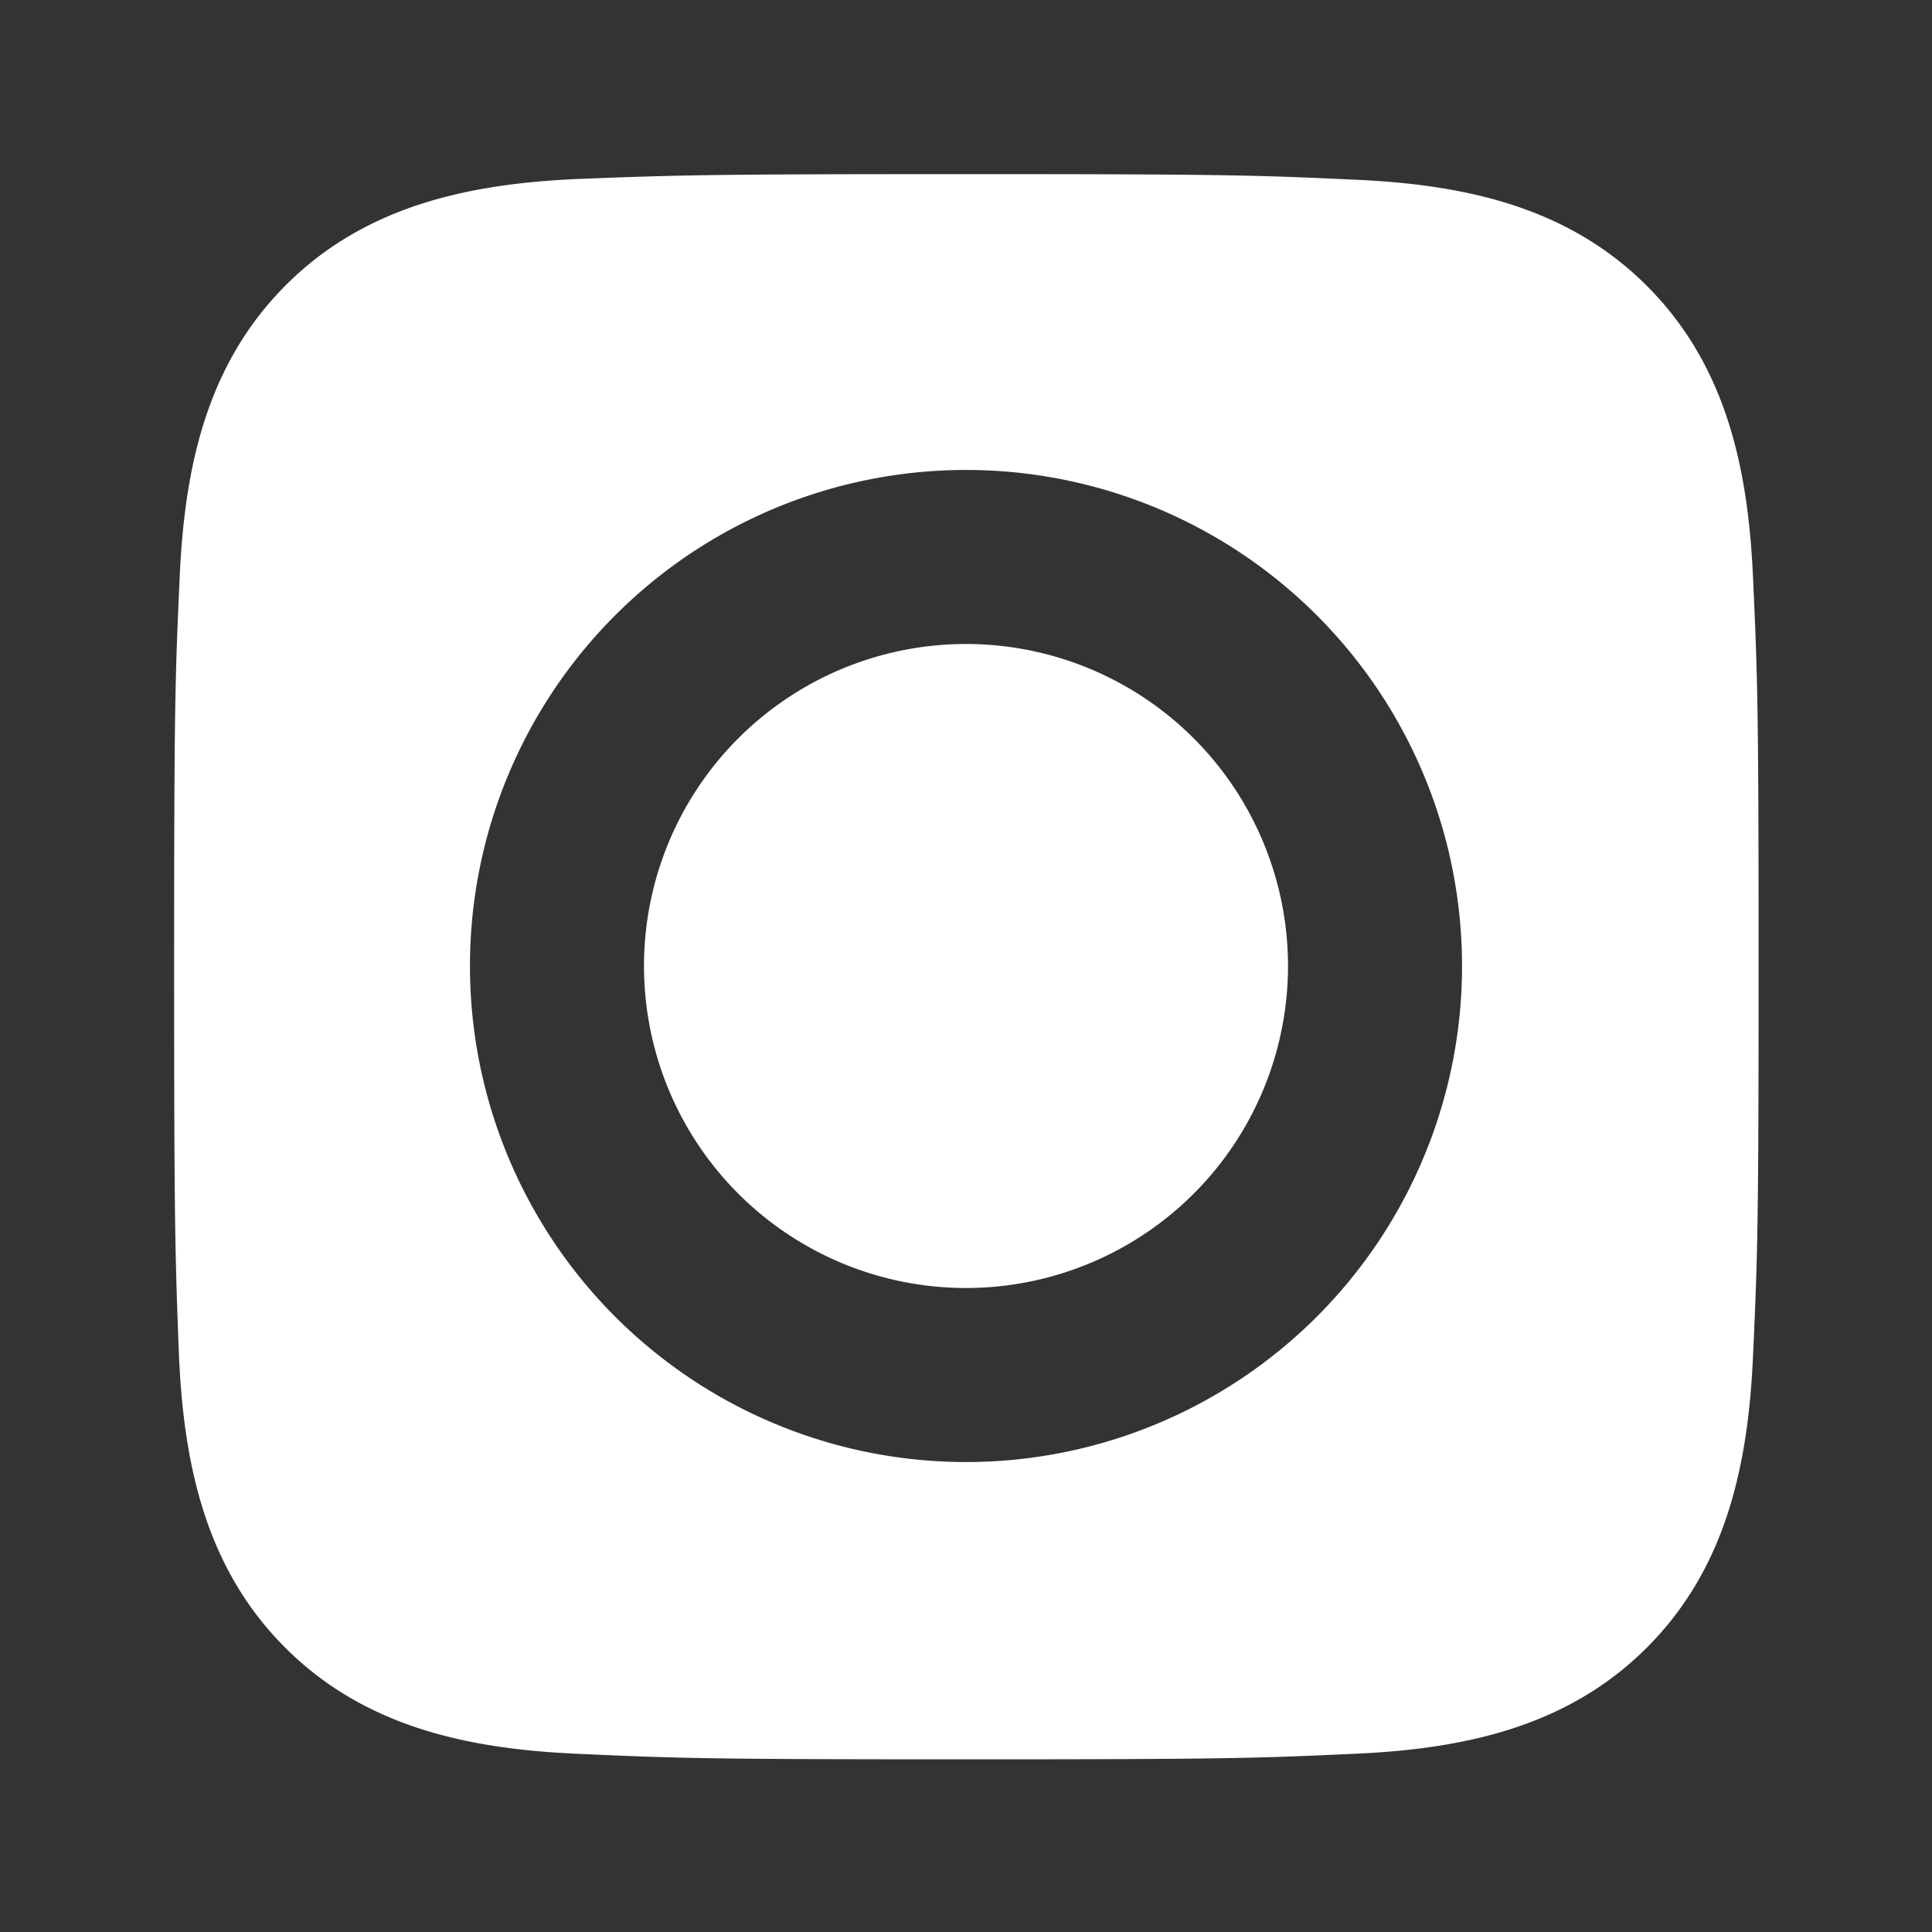 <svg xmlns="http://www.w3.org/2000/svg" viewBox="0 0 24 24" fill="white">
  <rect x="0" y="0" width="24" height="24" fill="#333333" stroke="none"/>
  <path d="M12 2.163c3.204 0 3.584.012 4.85.07 1.366.062 2.633.343 3.608 1.318.975.975 1.256 2.242 1.318 3.608.058 1.266.07 1.646.07 4.85s-.012 3.584-.07 4.85c-.062 1.366-.343 2.633-1.318 3.608-.975.975-2.242 1.256-3.608 1.318-1.266.058-1.646.07-4.85.07s-3.584-.012-4.85-.07c-1.366-.062-2.633-.343-3.608-1.318-.975-.975-1.256-2.242-1.318-3.608C2.175 15.584 2.163 15.204 2.163 12s.012-3.584.07-4.85c.062-1.366.343-2.633 1.318-3.608.975-.975 2.242-1.256 3.608-1.318C8.416 2.175 8.796 2.163 12 2.163zm0 3.675a6.162 6.162 0 100 12.324 6.162 6.162 0 000-12.324zm0 10.162a4 4 0 110-8 4 4 0 010 8zm6.406-11.845a1.44 1.44 0 11-2.881 0 1.44 1.44 0 012.881 0z"/>
</svg>